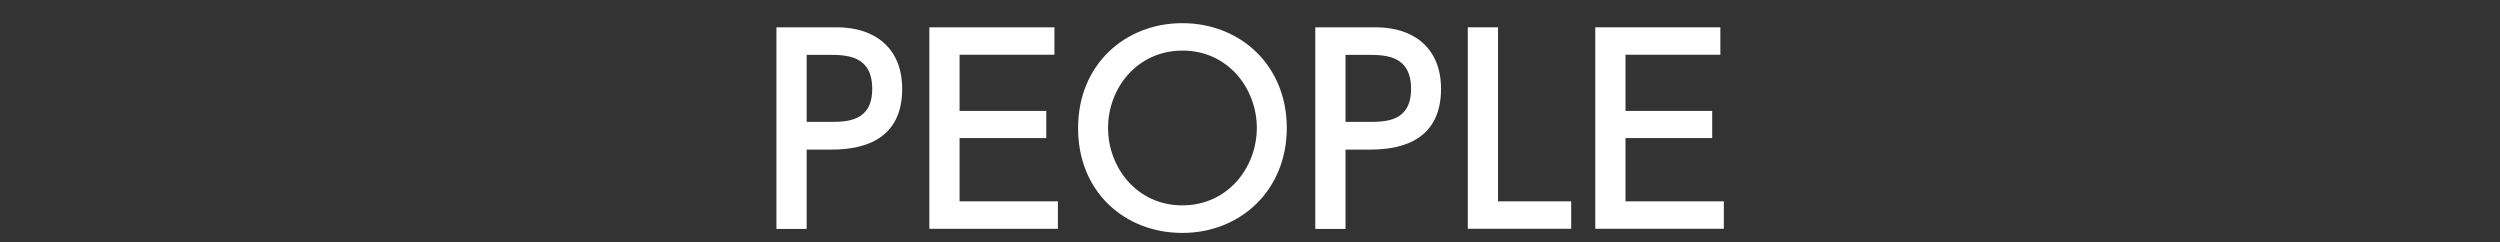 <?xml version="1.0" encoding="UTF-8"?><svg id="_レイヤー_2" xmlns="http://www.w3.org/2000/svg" width="65.93mm" height="6.39mm" viewBox="0 0 186.88 18.11"><rect x="0" y="0" width="186.88" height="18.11" fill="#333333" stroke="none"/><defs><style>.cls-1{fill:none;}.cls-2{fill:#fff;}</style></defs><g id="_レイヤー_2-2"><g><path class="cls-2" d="m62.56,2.04c2.87,0,4.88,1.58,4.88,4.6,0,3.69-2.72,4.54-5.26,4.54h-1.88v5.93h-2.26V2.04h4.52Zm-.57,7.07c1.29,0,3.21,0,3.21-2.47s-1.86-2.54-3.21-2.54h-1.69v5.01h1.69Z"/><path class="cls-2" d="m78.21,8.29v2.03h-6.48v4.73h7.35v2.05h-9.61V2.04h9.35v2.05h-7.09v4.2h6.48Z"/><path class="cls-2" d="m88.38,1.73c4.33,0,7.81,3.15,7.81,7.83s-3.48,7.85-7.81,7.85-7.81-3.1-7.79-7.85c0-4.73,3.51-7.83,7.79-7.83Zm0,13.62c3.4,0,5.57-2.83,5.57-5.79s-2.17-5.78-5.55-5.78-5.57,2.79-5.57,5.78,2.18,5.79,5.55,5.79Z"/><path class="cls-2" d="m102.84,2.04c2.87,0,4.88,1.58,4.88,4.6,0,3.69-2.72,4.54-5.26,4.54h-1.88v5.93h-2.26V2.04h4.52Zm-.57,7.07c1.29,0,3.21,0,3.21-2.47s-1.86-2.54-3.21-2.54h-1.69v5.01h1.69Z"/><path class="cls-2" d="m111.98,2.04v13.01h5.47v2.05h-7.73V2.04h2.26Z"/><path class="cls-2" d="m127.99,8.29v2.03h-6.48v4.73h7.35v2.05h-9.61V2.04h9.35v2.05h-7.09v4.2h6.48Z"/></g><rect class="cls-1" width="186.88" height="18.11"/><rect class="cls-1" width="186.88" height="18.11"/></g></svg>